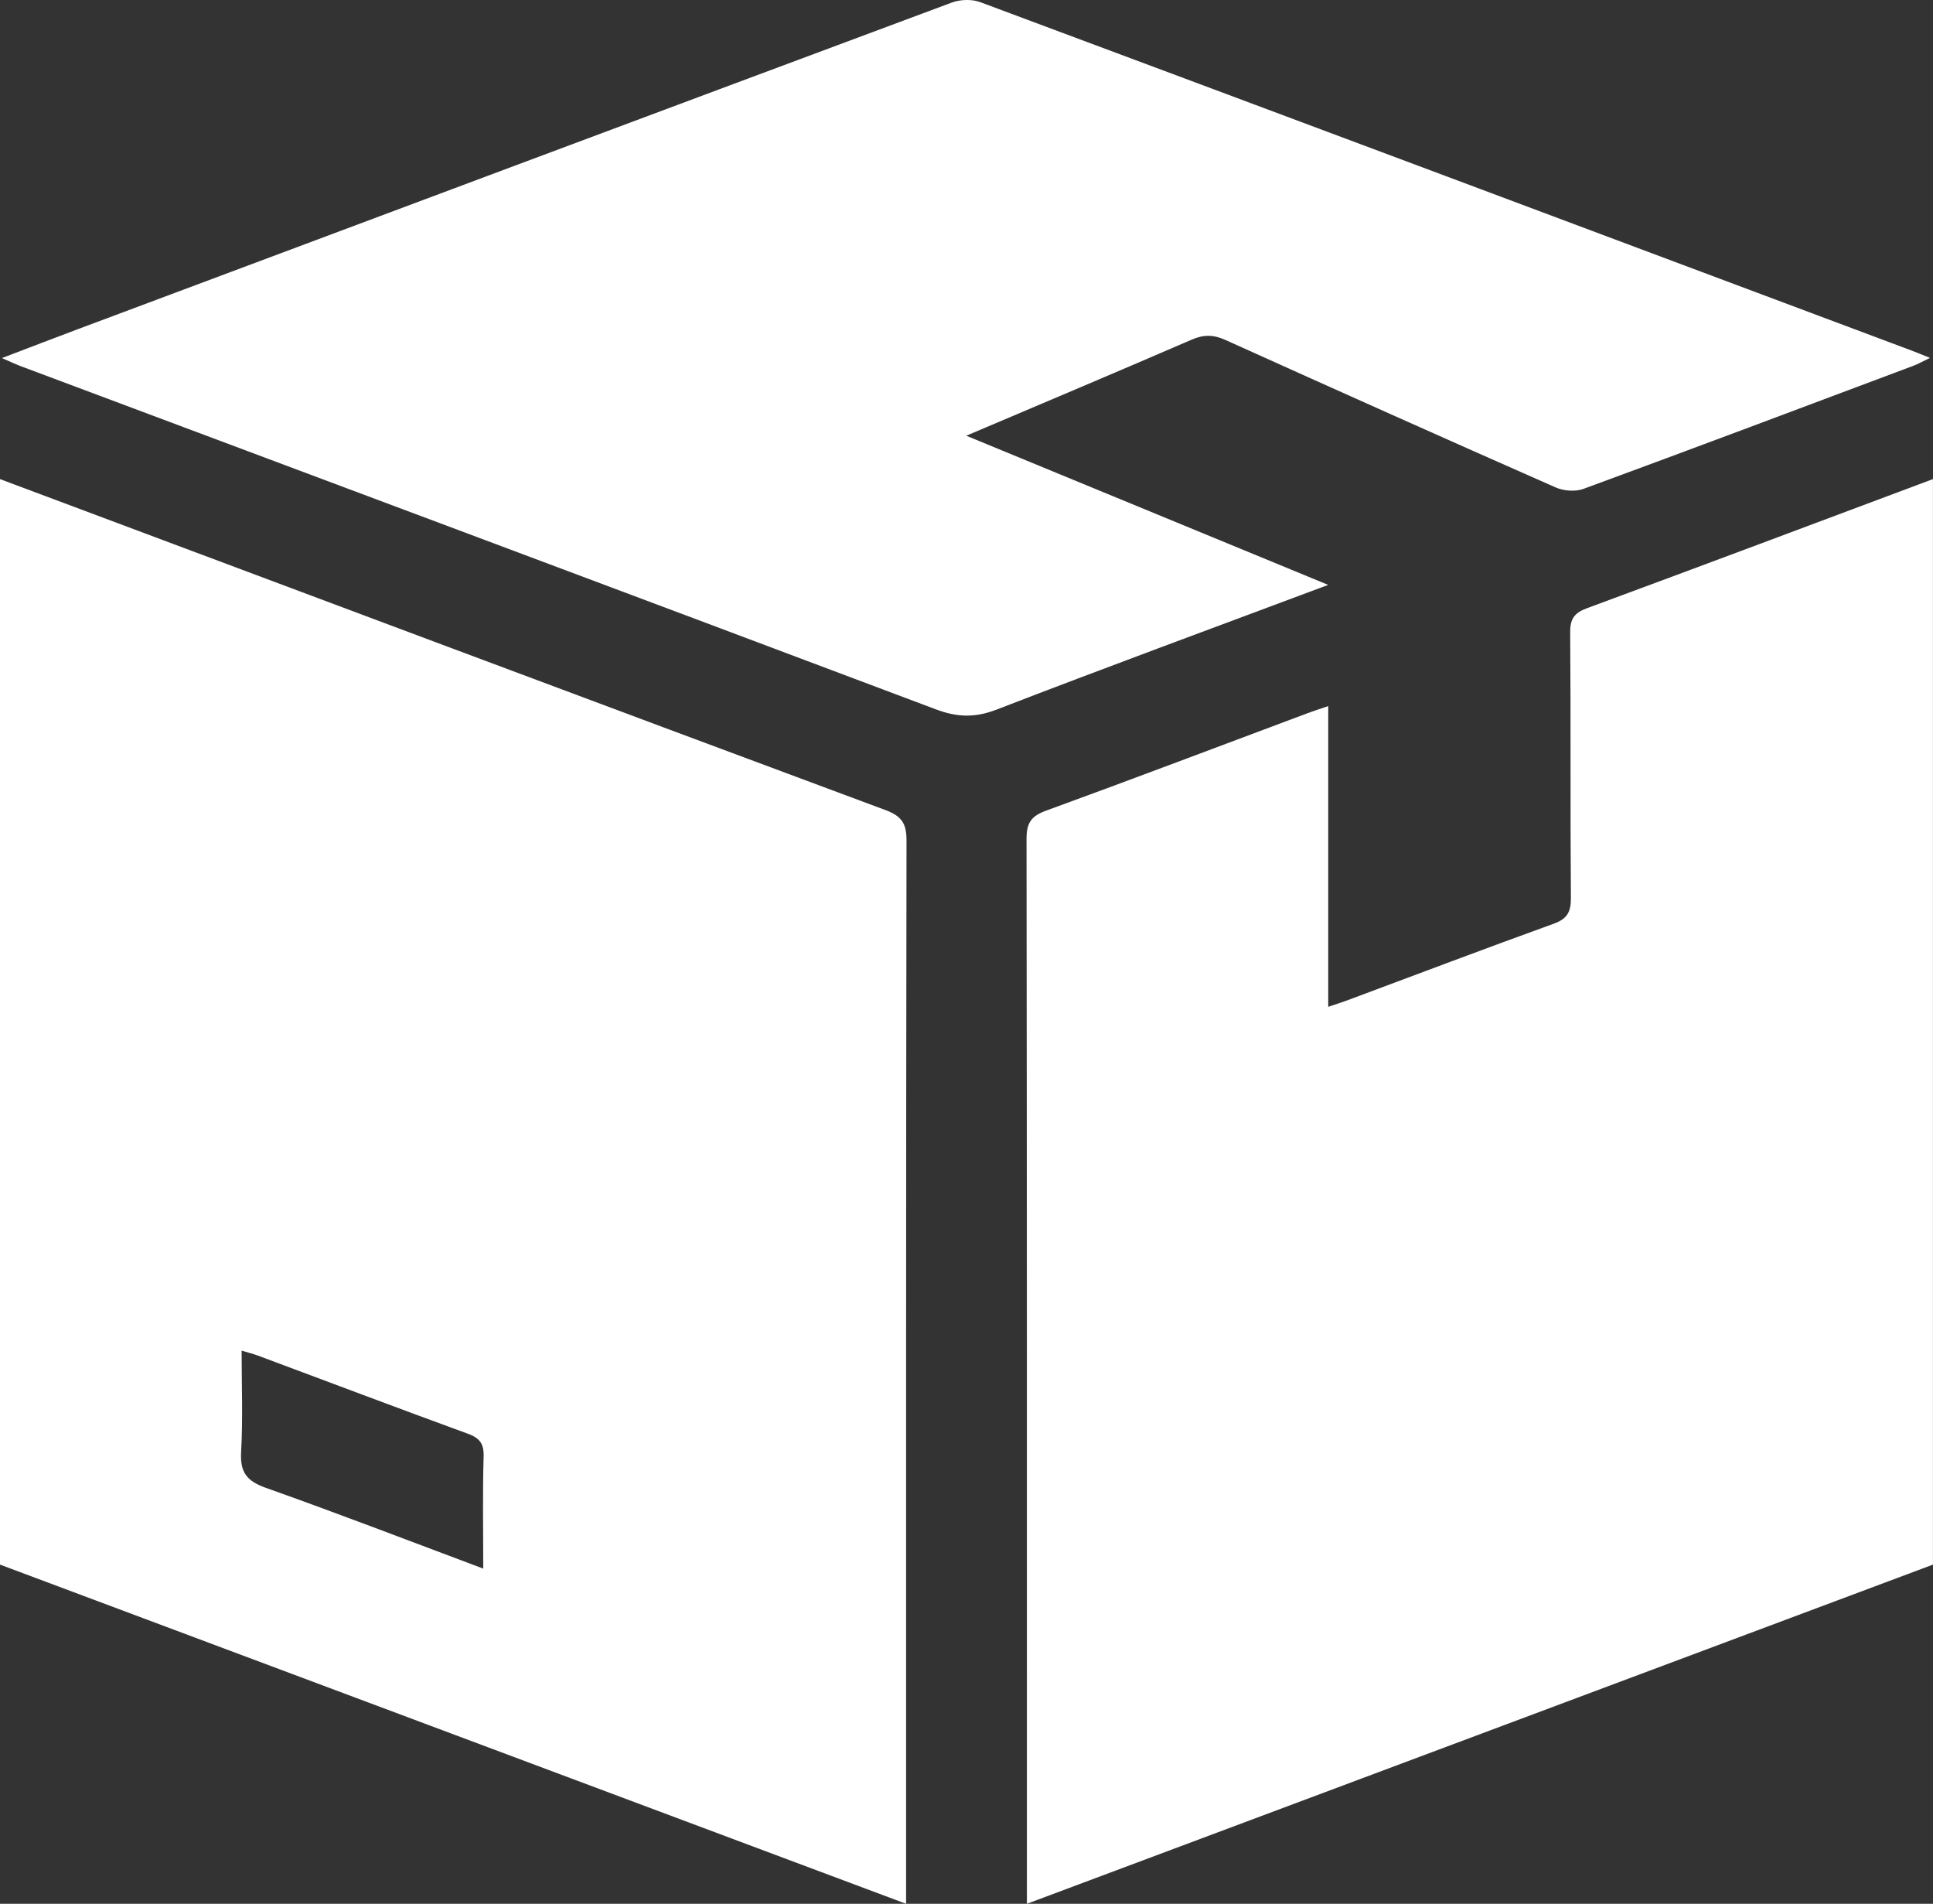 <?xml version="1.0" encoding="UTF-8"?>
<svg id="Layer_1" data-name="Layer 1" xmlns="http://www.w3.org/2000/svg" viewBox="0 0 409.6 403.33">
  <rect x="0" y="0" width="409.6" height="403.33" fill="#333333" stroke="none"/>
  <defs>
    <style>
      .cls-1 {
        fill: #fff;
        stroke-width: 0px;
      }
    </style>
  </defs>
  <path class="cls-1" d="M0,101.5c62.53,23.41,125.05,46.85,187.63,70.12,3.51,1.31,4.47,2.9,4.46,6.51-.12,73.43-.09,146.86-.09,220.3v4.9C127.74,379.28,63.87,355.37,0,331.47c0-76.66,0-153.31,0-229.97ZM102.4,332.31c0-8.35-.15-16.05.08-23.74.08-2.77-.87-3.92-3.38-4.84-14.84-5.42-29.61-11.01-44.42-16.53-1.05-.39-2.14-.66-3.48-1.06,0,7.43.29,14.48-.11,21.49-.24,4.29,1.21,6.15,5.25,7.58,15.24,5.4,30.33,11.22,46.06,17.11Z"/>
  <path class="cls-1" d="M409.6,331.47c-63.87,23.91-127.74,47.81-192,71.86v-4.52c0-73.71.02-147.41-.08-221.12,0-3.33.98-4.8,4.12-5.94,18.5-6.74,36.9-13.73,55.34-20.62,1.35-.51,2.73-.94,4.47-1.54v63.71c1.62-.55,2.82-.92,4-1.36,14.58-5.43,29.14-10.96,43.77-16.24,2.9-1.05,3.67-2.51,3.65-5.48-.15-18.76,0-37.52-.15-56.28-.02-2.9.93-4.12,3.59-5.1,24.46-9.03,48.86-18.2,73.28-27.34v229.97Z"/>
  <path class="cls-1" d="M281.42,123.92c-24.24,9.07-47.33,17.56-70.27,26.42-4.56,1.76-8.34,1.63-12.84-.06C133.7,125.95,69.03,101.79,4.38,77.57c-1.06-.4-2.09-.89-3.98-1.71,5.95-2.26,11.09-4.25,16.25-6.18C78.32,46.61,139.99,23.52,201.69.54c1.78-.66,4.23-.75,5.98-.1,65.81,24.53,131.58,49.17,197.35,73.81,1.1.41,2.18.87,3.94,1.57-1.53.73-2.49,1.29-3.51,1.67-23.29,8.74-46.57,17.5-69.91,26.08-1.72.63-4.2.45-5.91-.31-23.37-10.3-46.69-20.73-69.97-31.24-2.52-1.14-4.59-1.17-7.13-.07-15.61,6.76-31.3,13.36-47.78,20.36,25.66,10.57,50.61,20.85,76.66,31.59Z"/>
</svg>